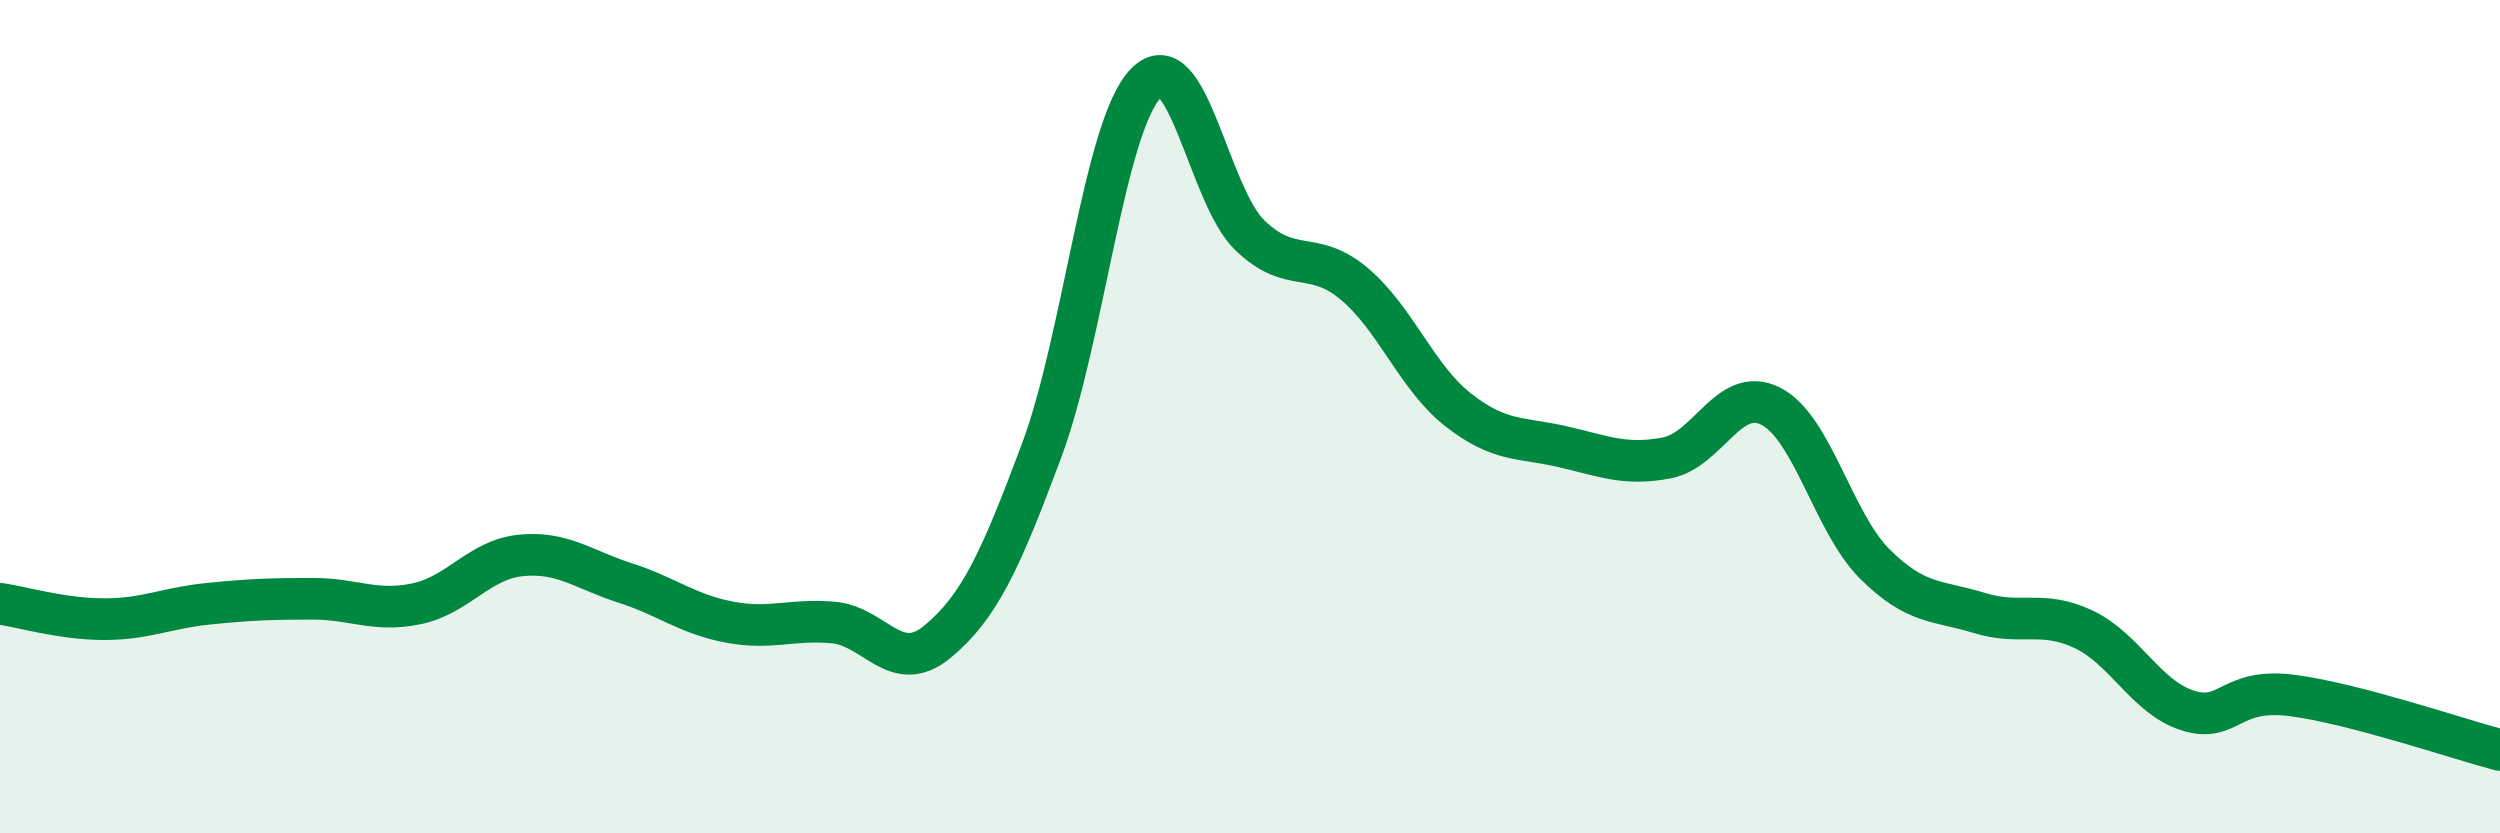 
    <svg width="60" height="20" viewBox="0 0 60 20" xmlns="http://www.w3.org/2000/svg">
      <path
        d="M 0,14.49 C 0.5,14.56 1.5,14.86 2.5,14.86 C 3.5,14.86 4,14.59 5,14.49 C 6,14.39 6.5,14.37 7.5,14.37 C 8.5,14.37 9,14.7 10,14.49 C 11,14.28 11.5,13.43 12.5,13.33 C 13.5,13.23 14,13.67 15,13.99 C 16,14.31 16.5,14.74 17.5,14.93 C 18.5,15.12 19,14.85 20,14.94 C 21,15.03 21.5,16.23 22.5,15.4 C 23.5,14.57 24,13.49 25,10.81 C 26,8.13 26.5,3.03 27.5,2 C 28.5,0.97 29,4.69 30,5.65 C 31,6.61 31.5,5.97 32.5,6.81 C 33.5,7.65 34,9.06 35,9.84 C 36,10.62 36.5,10.49 37.5,10.72 C 38.5,10.95 39,11.18 40,10.99 C 41,10.8 41.5,9.24 42.5,9.75 C 43.5,10.26 44,12.55 45,13.54 C 46,14.53 46.5,14.4 47.5,14.71 C 48.5,15.02 49,14.63 50,15.1 C 51,15.57 51.5,16.73 52.5,17.05 C 53.5,17.37 53.5,16.5 55,16.69 C 56.5,16.88 59,17.74 60,18L60 20L0 20Z"
        fill="#008740"
        opacity="0.1"
        stroke-linecap="round"
        stroke-linejoin="round"
      />
      <path
        d="M 0,14.49 C 0.5,14.56 1.5,14.86 2.5,14.86 C 3.5,14.86 4,14.59 5,14.49 C 6,14.39 6.5,14.37 7.5,14.37 C 8.5,14.37 9,14.7 10,14.49 C 11,14.28 11.5,13.43 12.5,13.33 C 13.5,13.23 14,13.67 15,13.99 C 16,14.31 16.5,14.74 17.5,14.93 C 18.5,15.12 19,14.85 20,14.94 C 21,15.03 21.5,16.23 22.5,15.4 C 23.5,14.57 24,13.49 25,10.81 C 26,8.13 26.5,3.03 27.5,2 C 28.5,0.97 29,4.69 30,5.65 C 31,6.61 31.5,5.97 32.5,6.81 C 33.5,7.65 34,9.06 35,9.84 C 36,10.62 36.5,10.49 37.5,10.72 C 38.5,10.95 39,11.18 40,10.99 C 41,10.8 41.5,9.24 42.5,9.75 C 43.5,10.26 44,12.55 45,13.54 C 46,14.53 46.5,14.4 47.5,14.71 C 48.5,15.02 49,14.63 50,15.1 C 51,15.57 51.5,16.73 52.5,17.05 C 53.5,17.37 53.5,16.5 55,16.69 C 56.5,16.88 59,17.74 60,18"
        stroke="#008740"
        stroke-width="1"
        fill="none"
        stroke-linecap="round"
        stroke-linejoin="round"
      />
    </svg>
  